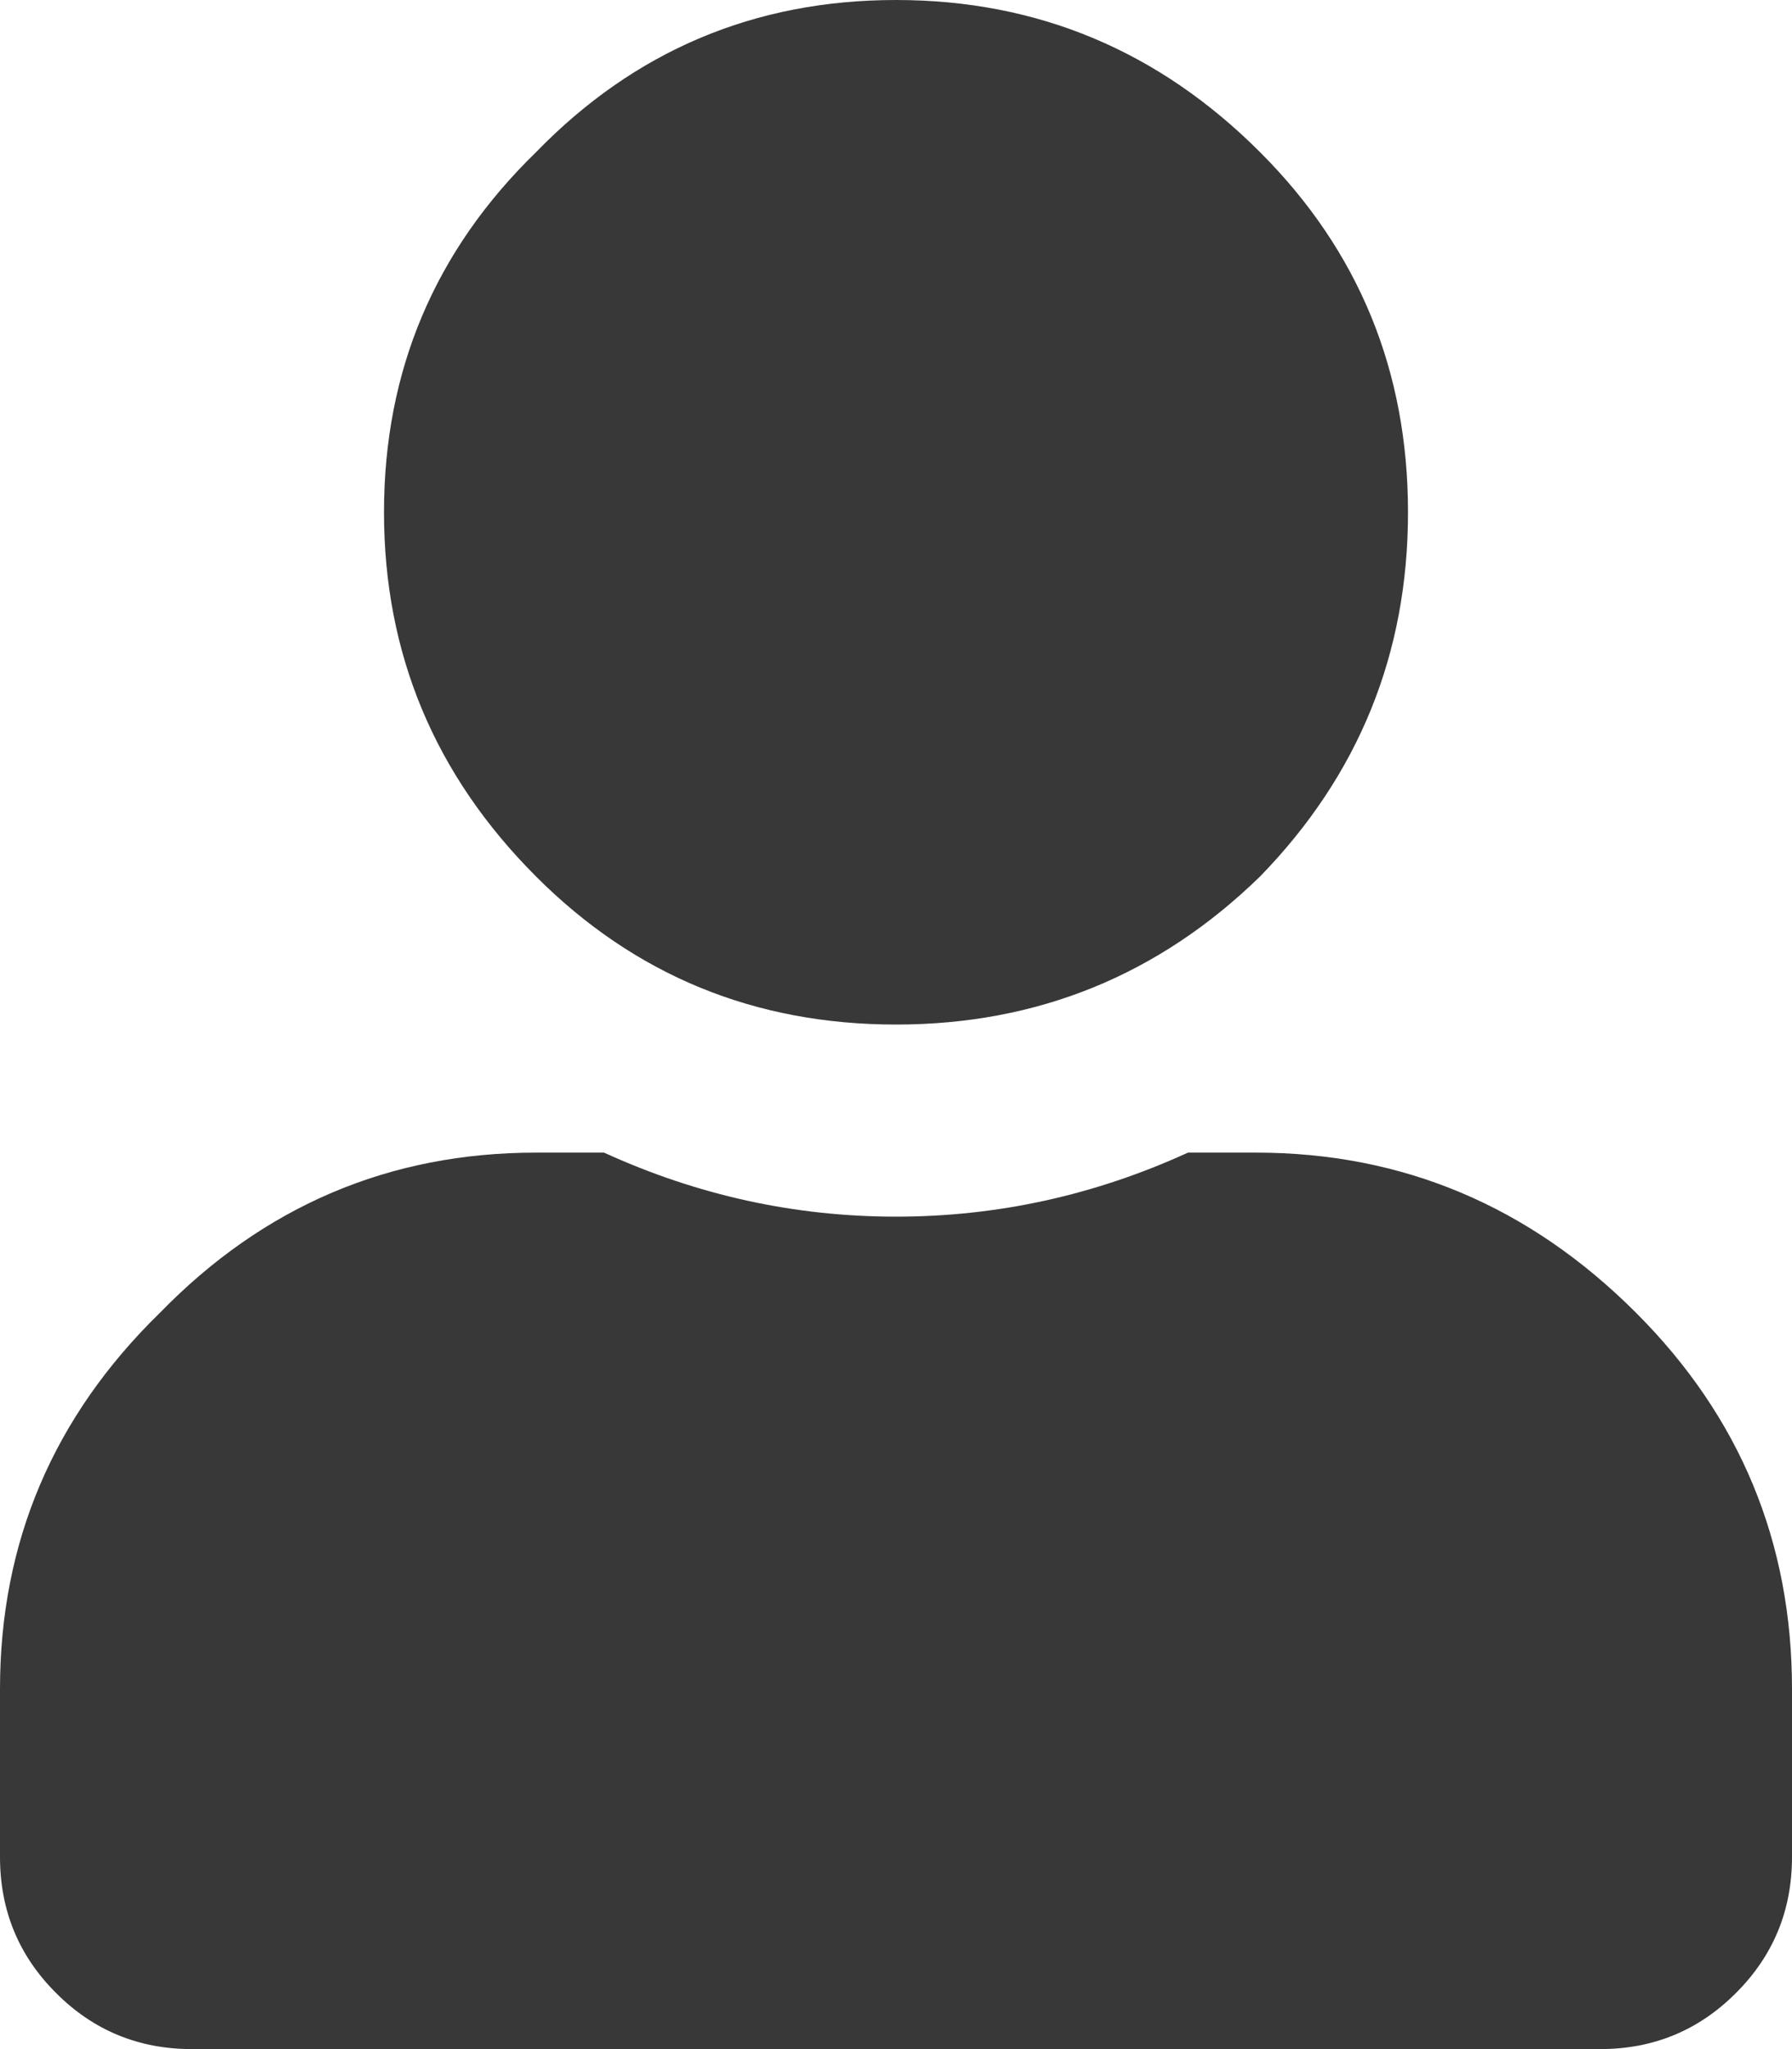 <svg width="14" height="16" viewBox="0 0 14 16" fill="none" xmlns="http://www.w3.org/2000/svg">
<path d="M4.188 6.844C4.958 7.615 5.896 8 7 8C8.104 8 9.052 7.615 9.844 6.844C10.615 6.052 11 5.104 11 4C11 2.896 10.615 1.958 9.844 1.188C9.052 0.396 8.104 0 7 0C5.896 0 4.958 0.396 4.188 1.188C3.396 1.958 3 2.896 3 4C3 5.104 3.396 6.052 4.188 6.844ZM4.188 9C3.042 9 2.062 9.417 1.25 10.25C0.417 11.062 0 12.042 0 13.188V14.5C0 14.917 0.146 15.271 0.438 15.562C0.729 15.854 1.083 16 1.5 16H12.5C12.917 16 13.271 15.854 13.562 15.562C13.854 15.271 14 14.917 14 14.5V13.188C14 12.042 13.594 11.062 12.781 10.25C11.948 9.417 10.958 9 9.812 9H9.281C8.552 9.333 7.792 9.5 7 9.5C6.208 9.5 5.448 9.333 4.719 9H4.188Z" fill="#383838"/>
</svg>
